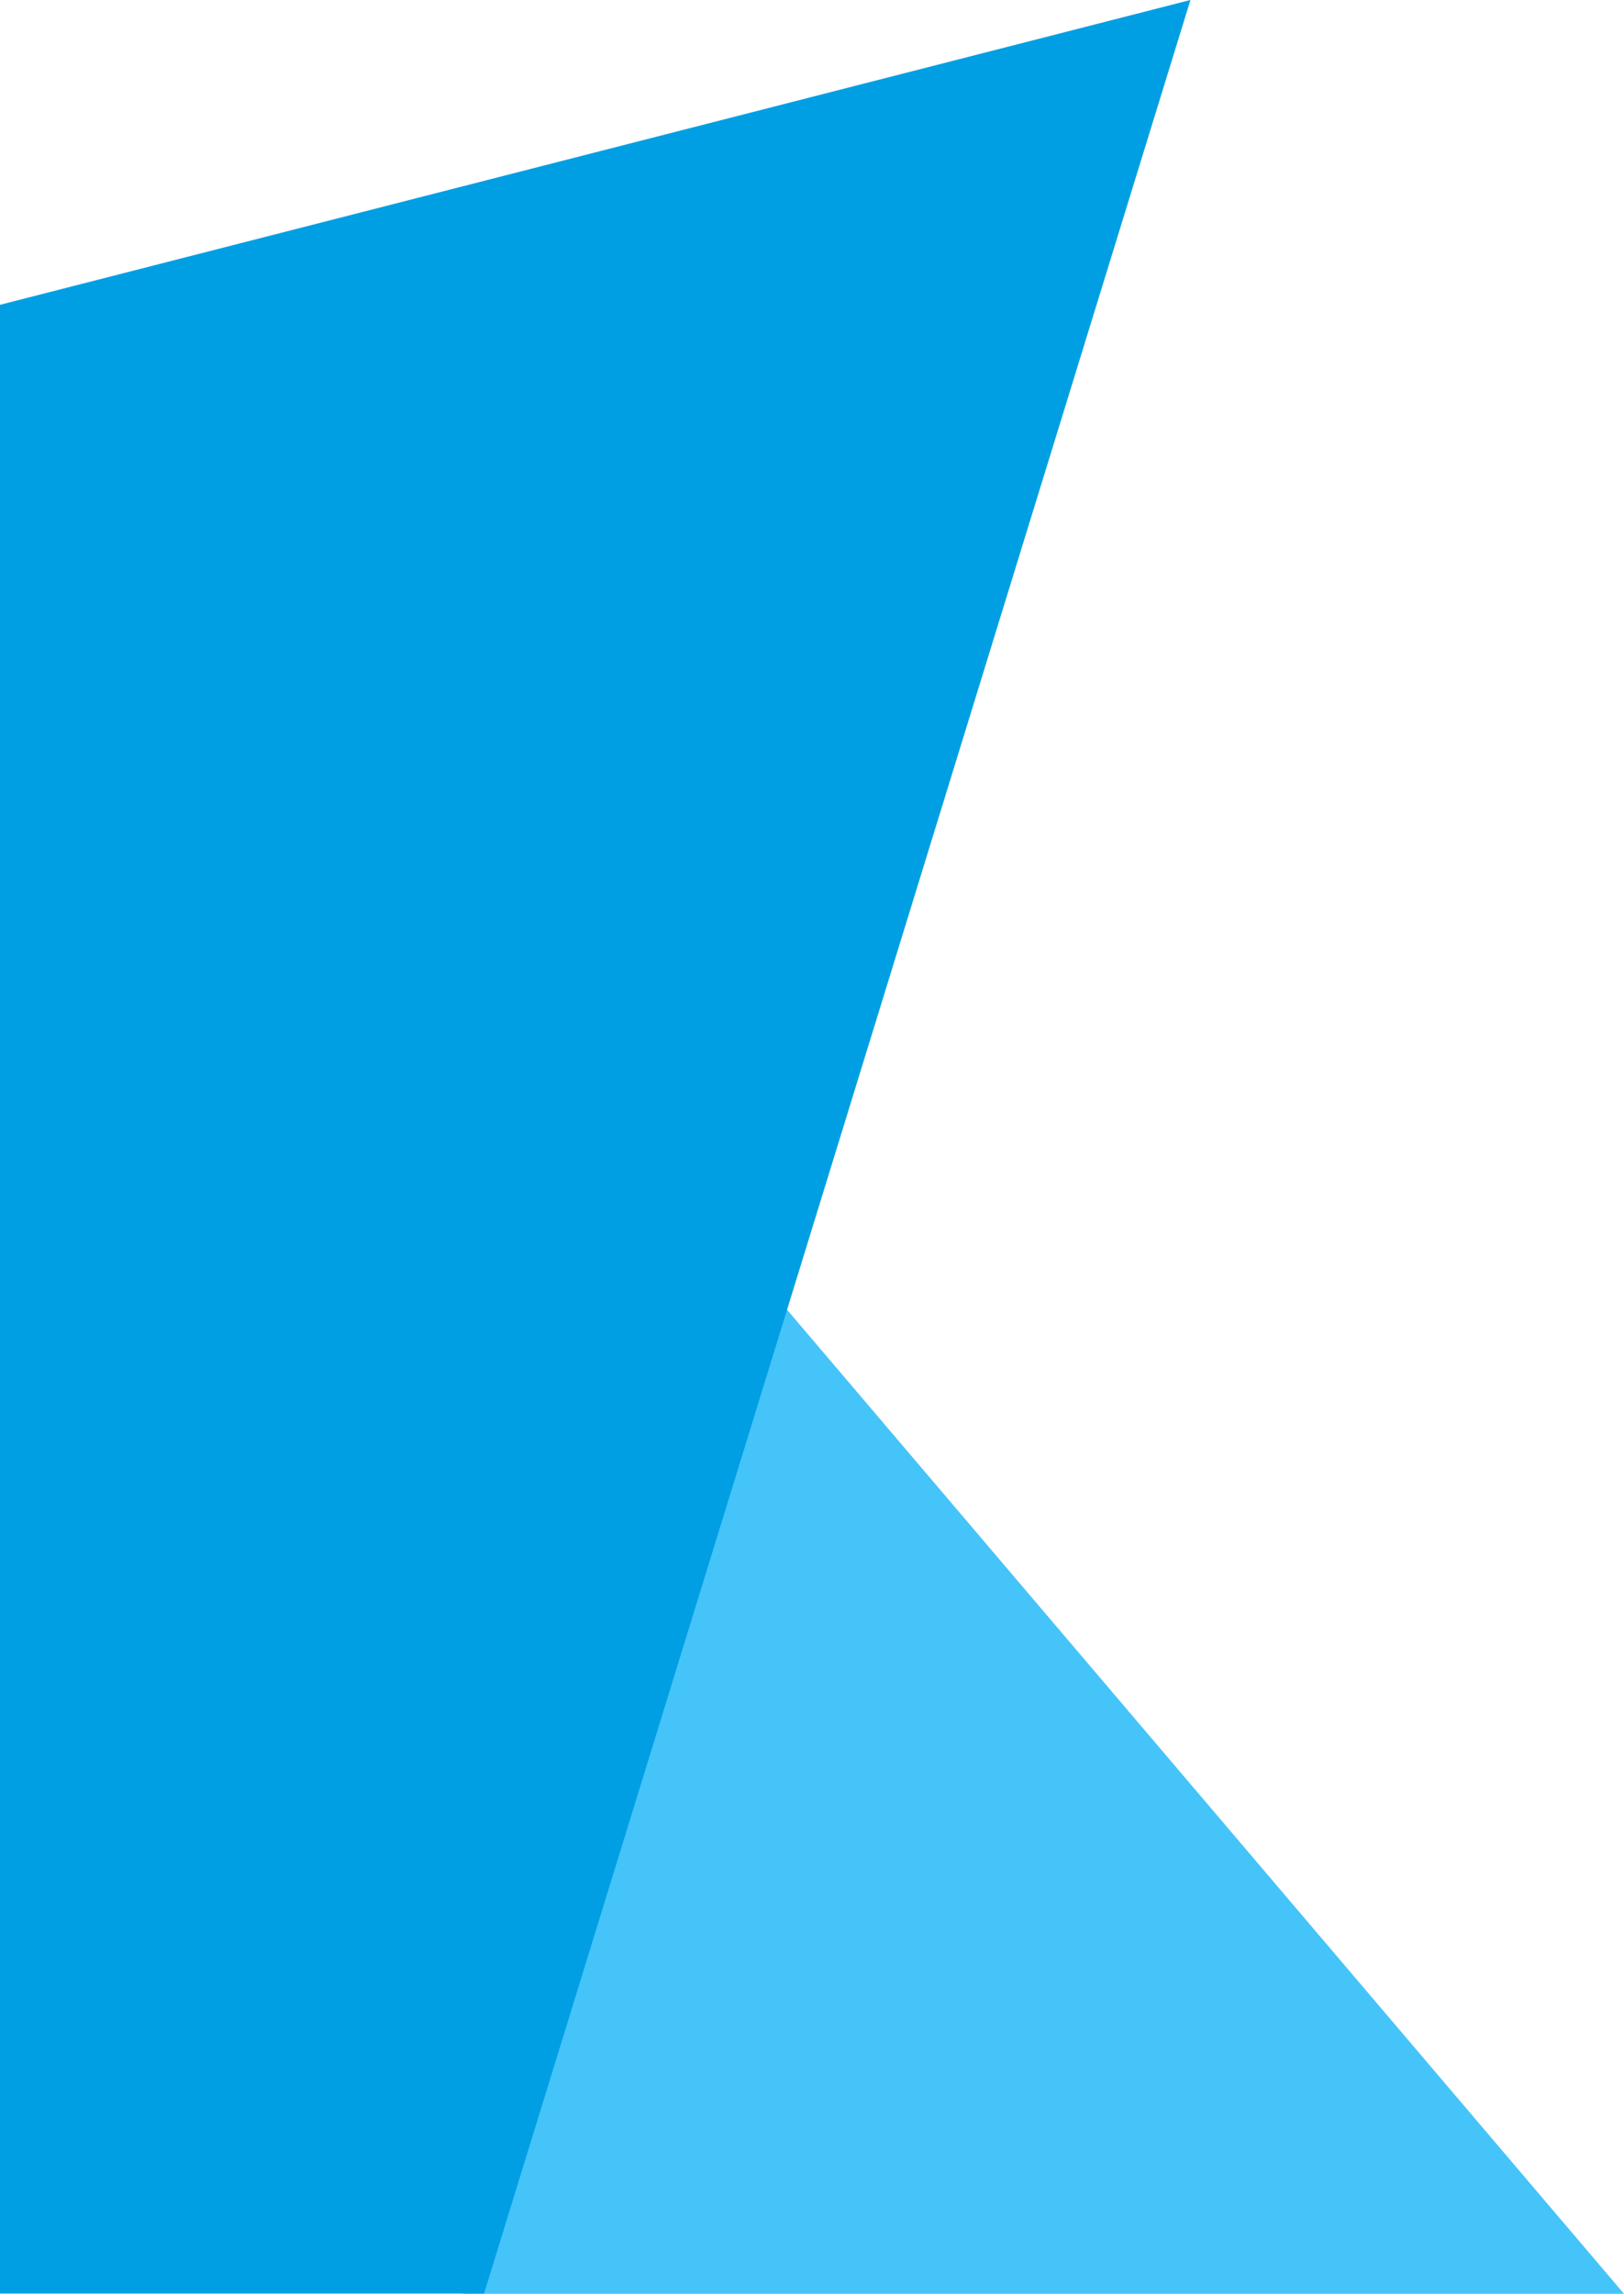 <svg xmlns="http://www.w3.org/2000/svg" viewBox="1879.652 1187 413.957 584.453">
  <defs>
    <style>
      .cls-1 {
        fill: #45c4fa;
      }

      .cls-2 {
        fill: #009fe3;
      }
    </style>
  </defs>
  <g id="Group_5" data-name="Group 5" transform="translate(1879 299)">
    <path id="path-61" class="cls-1" d="M2048.23,1243.371l348.379,409.453H2100.723Z" transform="translate(-1982 -180.371)"/>
    <path id="path-60" class="cls-2" d="M1977.652,1146.8l303.441-77.668-180.055,584.406H1977.652Z" transform="translate(-1977 -181.137)"/>
  </g>
</svg>
